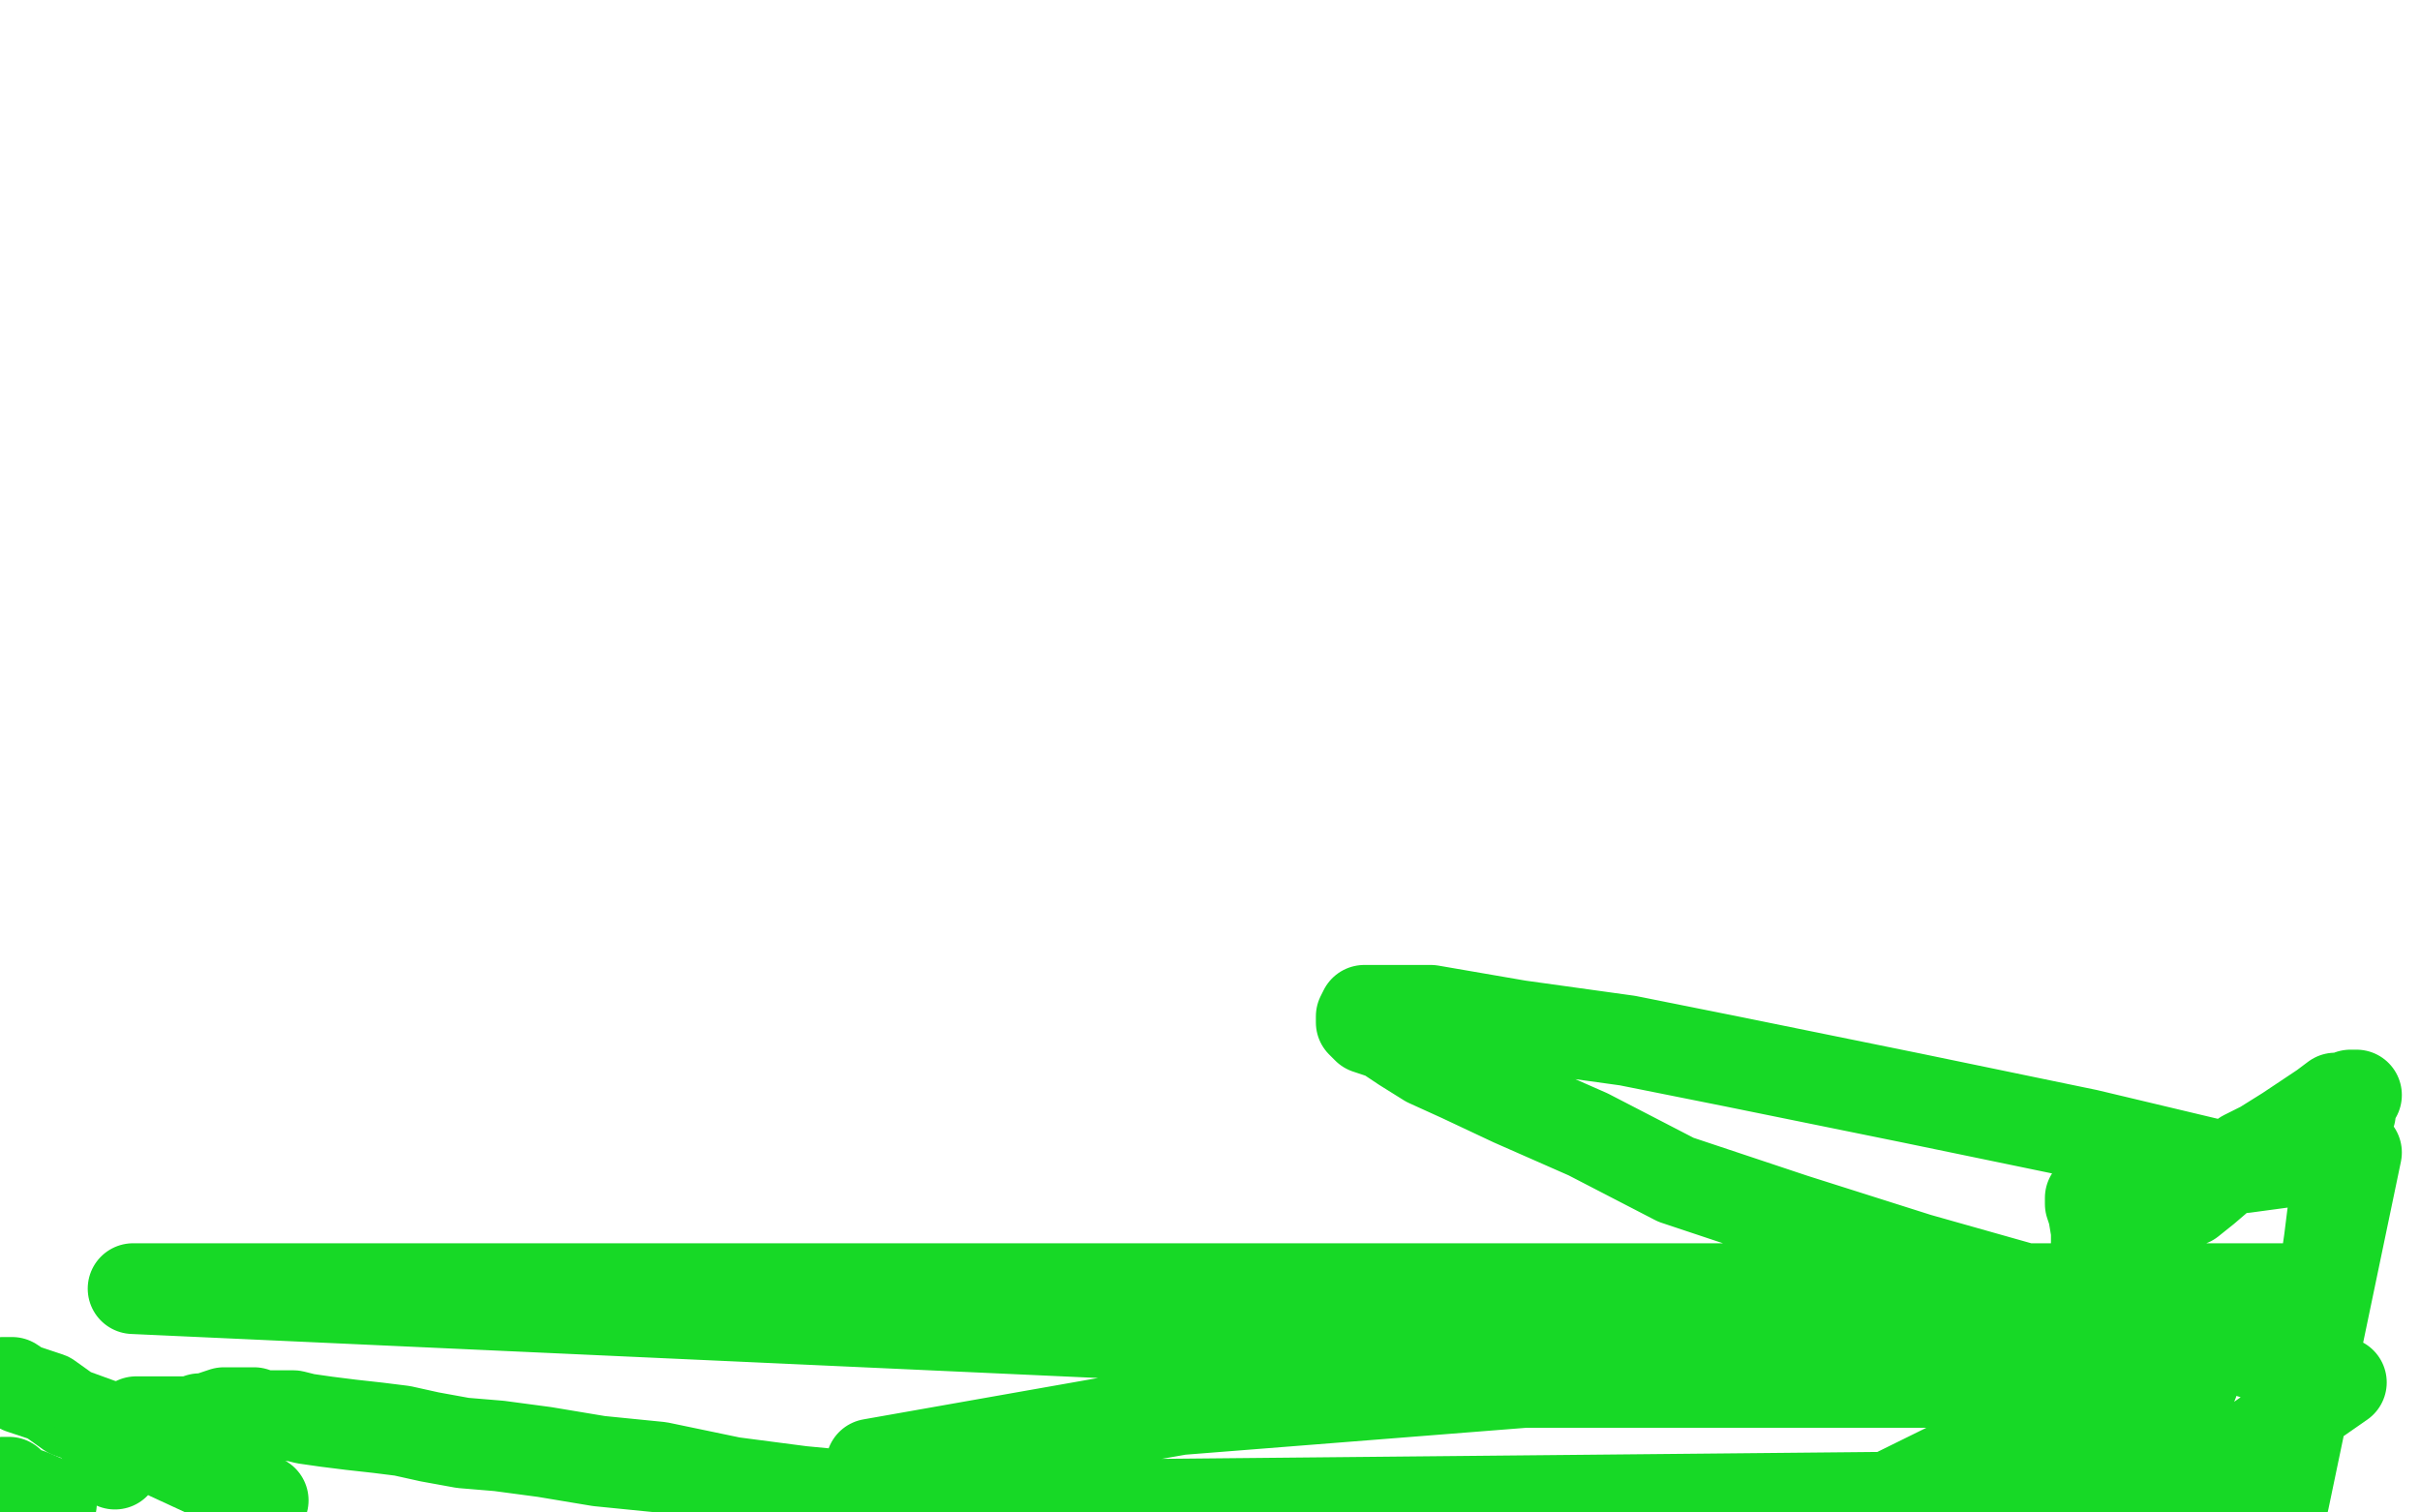 <?xml version="1.0" standalone="no"?>
<!DOCTYPE svg PUBLIC "-//W3C//DTD SVG 1.1//EN"
"http://www.w3.org/Graphics/SVG/1.1/DTD/svg11.dtd">

<svg width="800" height="500" version="1.1" xmlns="http://www.w3.org/2000/svg" xmlns:xlink="http://www.w3.org/1999/xlink" style="stroke-antialiasing: false"><desc>This SVG has been created on https://colorillo.com/</desc><rect x='0' y='0' width='800' height='500' style='fill: rgb(255,255,255); stroke-width:0' /><polyline points="1,457 3,457 3,457 4,457 4,457 7,459 7,459 10,460 10,460 16,462 16,462 23,467 23,467 34,471 34,471 44,475 44,475 56,481 56,481 69,487 69,487 87,496 87,496" style="fill: none; stroke: #17d926; stroke-width: 30; stroke-linejoin: round; stroke-linecap: round; stroke-antialiasing: false; stroke-antialias: 0; opacity: 1.0"/>
<polyline points="3,490 2,490 2,490 1,490 1,490 2,490 2,491 3,491 5,492 7,493 10,494 17,497" style="fill: none; stroke: #17d926; stroke-width: 30; stroke-linejoin: round; stroke-linecap: round; stroke-antialiasing: false; stroke-antialias: 0; opacity: 1.0"/>
<polyline points="38,484 38,482 38,482 38,481 38,481 38,479 38,478 37,477 36,476 36,475 35,474 34,474 33,473 33,474 34,474 35,474 37,473 39,472 41,472 43,471 45,470 46,470 48,470 49,470 50,470 51,470 52,470 53,470 54,470 55,470 57,470 59,470 61,470 63,470 66,469 68,469 71,468 74,467 76,467 78,467 80,467 82,467 84,467 87,468 91,468 97,468 101,469 108,470 116,471 125,472 133,473 142,475 153,477 165,478 180,480 198,483 218,485 242,490 265,493 286,495 309,498 723,494 718,486 715,478 710,468 706,460 703,450 701,440 698,432 696,425 694,419 693,414 693,407 692,401 691,398 691,397 691,396 692,396 694,397 695,398 698,399 700,401 703,402 705,403 707,404 708,404 709,404 710,405 711,405 712,405 713,404 714,403 716,402 719,399 724,397 729,393 736,387 742,382 748,379 756,374 762,370 768,366 772,363 775,363 777,362 779,362 778,362 778,363 777,365 777,368 776,371 775,374 775,378 774,383 773,388 772,395 771,402 770,410 769,417 768,423 767,428 767,432 766,435 764,438 764,439 764,440 764,441 764,442 763,442 763,443 762,444 762,445 763,445 763,444 764,443 764,442 764,441 765,440 763,438 761,438 760,438 759,438 757,437 754,437 751,437 746,436 741,435 736,434 730,434 723,434 718,434 712,435 708,438 700,443 693,451 684,461 672,476 755,496 779,381 742,386 737,386 736,386 732,385 690,375 632,363 573,351 538,344 502,339 473,334 458,334 451,334 450,336 450,338 452,340 458,342 464,346 472,351 483,356 500,364 525,375 554,390 593,403 634,416 680,429 725,441 774,457 718,496 618,498 764,426 618,426 481,426 333,426 187,426 44,426 725,457 612,457 504,457 390,466 288,484" style="fill: none; stroke: #17d926; stroke-width: 30; stroke-linejoin: round; stroke-linecap: round; stroke-antialiasing: false; stroke-antialias: 0; opacity: 1.0"/>
</svg>
